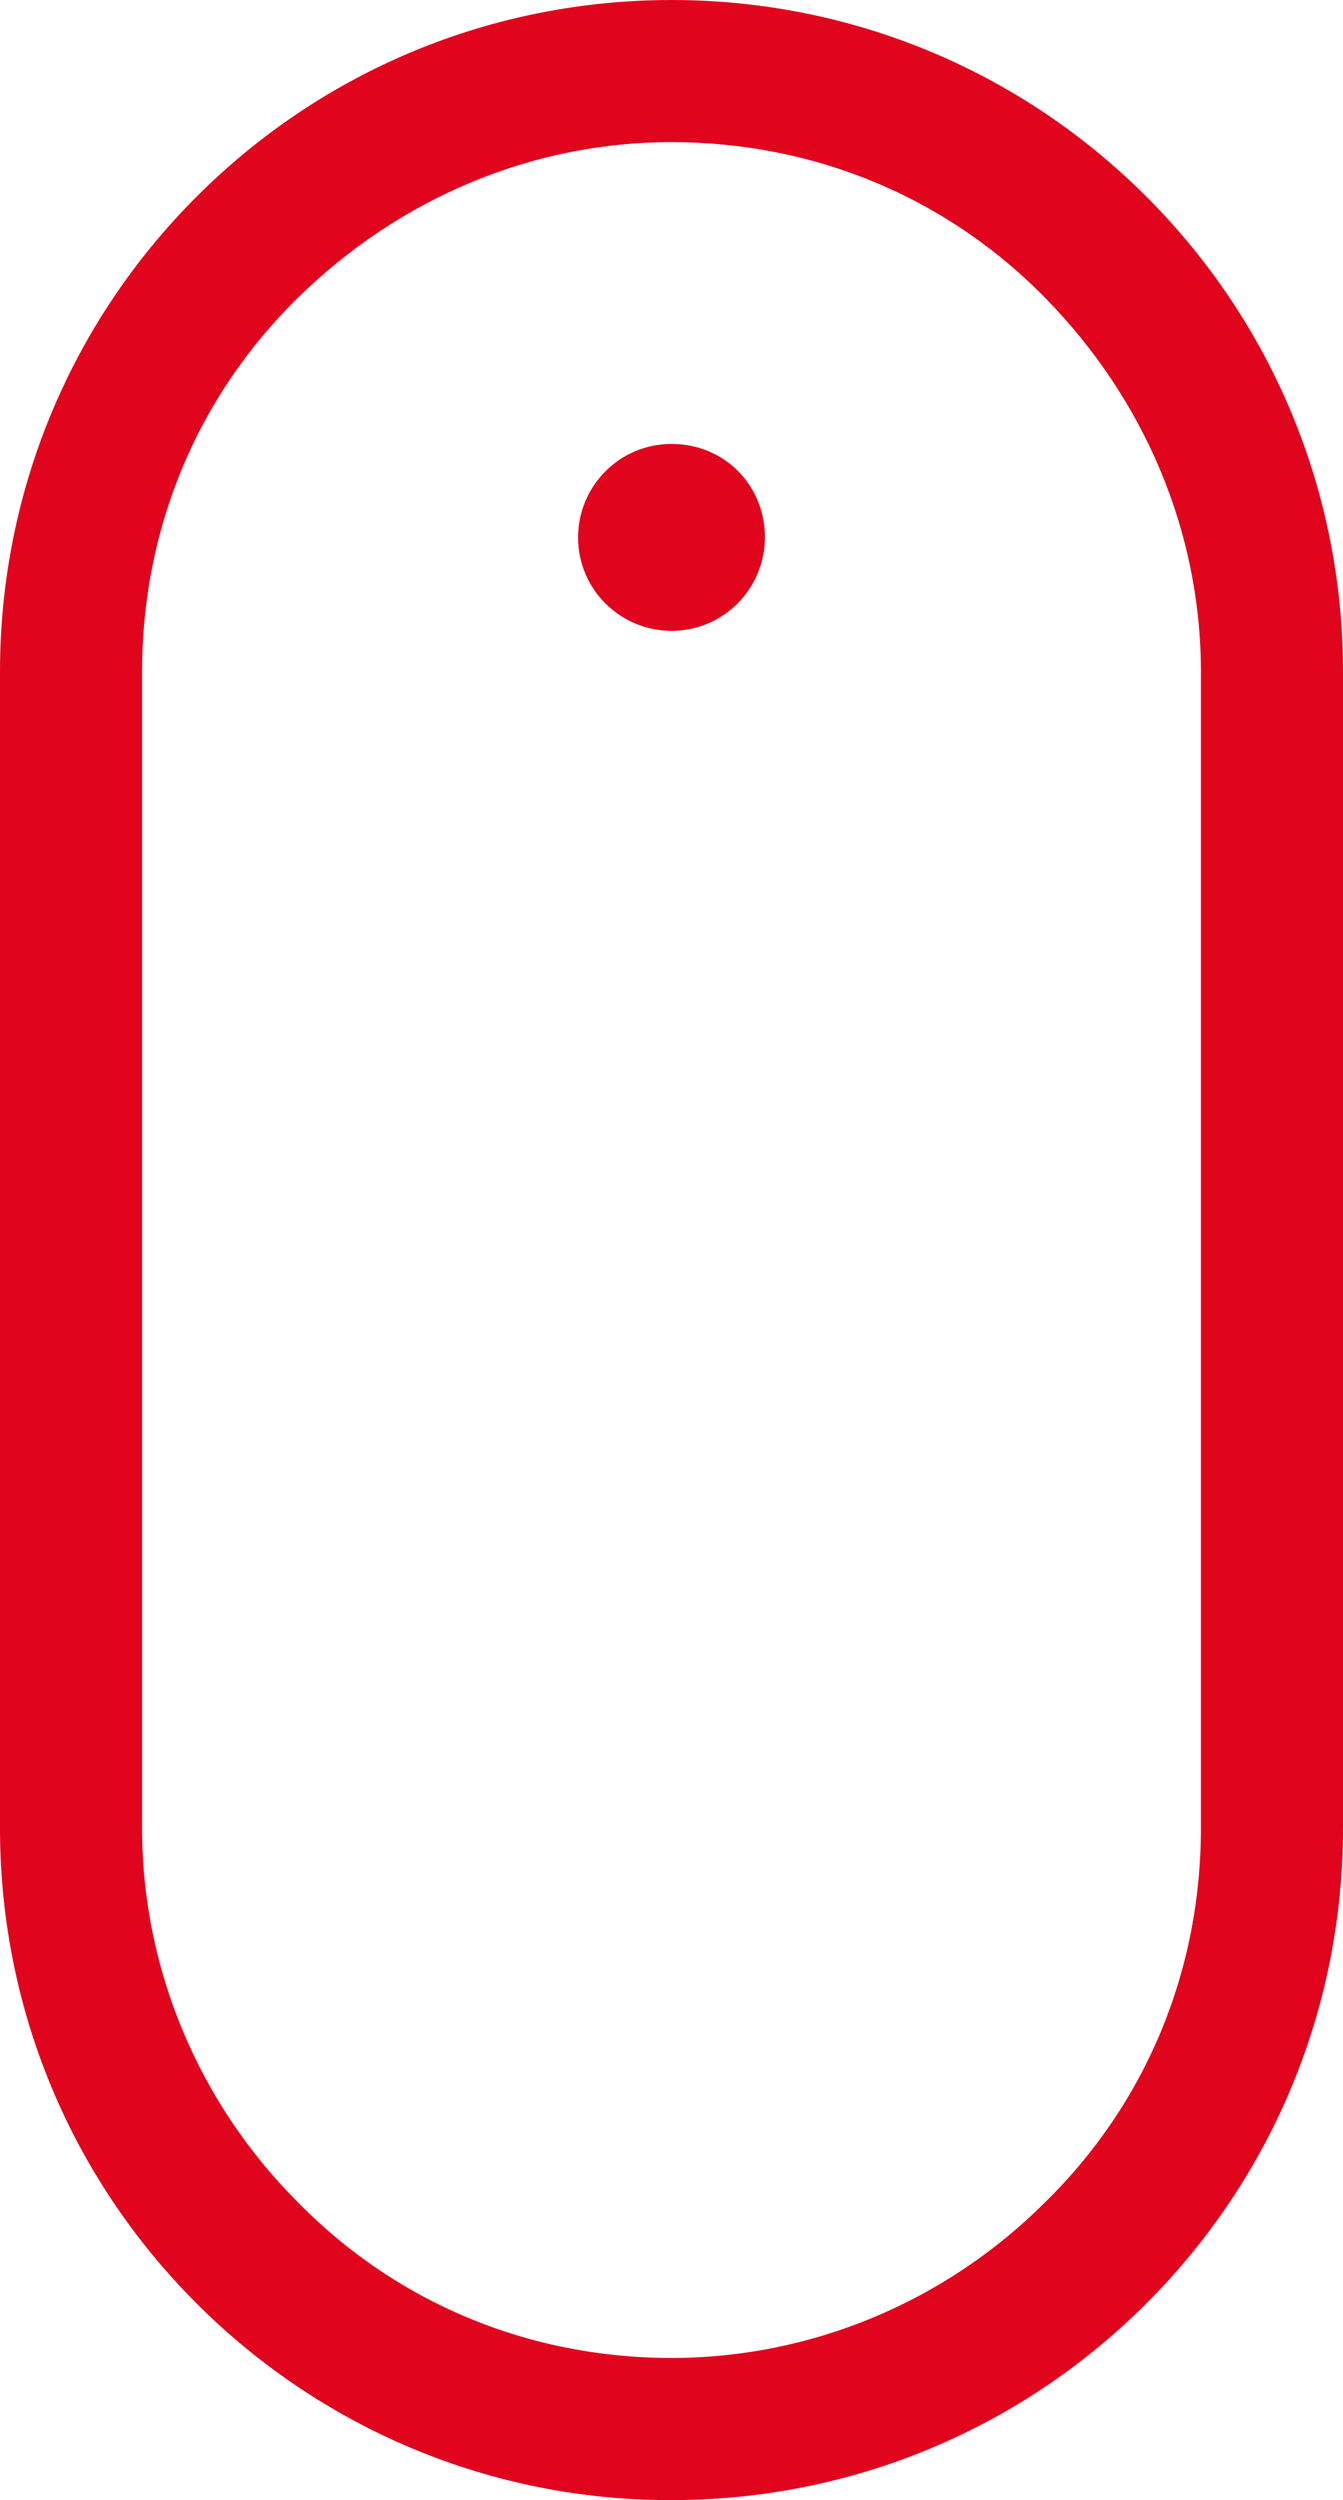 <?xml version="1.0" encoding="utf-8"?>
<!-- Generator: Adobe Illustrator 22.1.0, SVG Export Plug-In . SVG Version: 6.00 Build 0)  -->
<svg version="1.1" id="Layer_1" xmlns="http://www.w3.org/2000/svg" xmlns:xlink="http://www.w3.org/1999/xlink" x="0px" y="0px"
	 viewBox="0 0 69 128.4" style="enable-background:new 0 0 69 128.4;" xml:space="preserve">
<style type="text/css">
	.st0{fill:#E0051D;}
</style>
<path class="st0" d="M69,34.5c0-9.2-3.6-17.9-10.1-24.4S43.7,0,34.5,0S16.6,3.6,10.1,10.1l0,0C3.6,16.6,0,25.3,0,34.5v59.4
	c0,9.2,3.6,17.9,10.1,24.4s15.2,10.1,24.3,10.1c0,0,0,0,0.1,0c9.2,0,17.9-3.6,24.4-10.1S69,103.1,69,93.9V34.5z M61.7,93.9
	c0,7.3-2.8,14.1-8,19.2c-5.1,5.1-12,8-19.2,8c-7.3,0-14.1-2.8-19.2-8c-5.1-5.1-8-12-8-19.2V34.5c0-7.3,2.8-14.1,8-19.2s12-8,19.2-8
	c7.3,0,14.1,2.8,19.2,8s8,12,8,19.2V93.9z"/>
<path class="st0" d="M34.5,22.8c-2.7,0-4.8,2.2-4.8,4.8c0,2.7,2.2,4.8,4.8,4.8c2.7,0,4.8-2.2,4.8-4.8C39.3,24.9,37.2,22.8,34.5,22.8
	z"/>
</svg>
